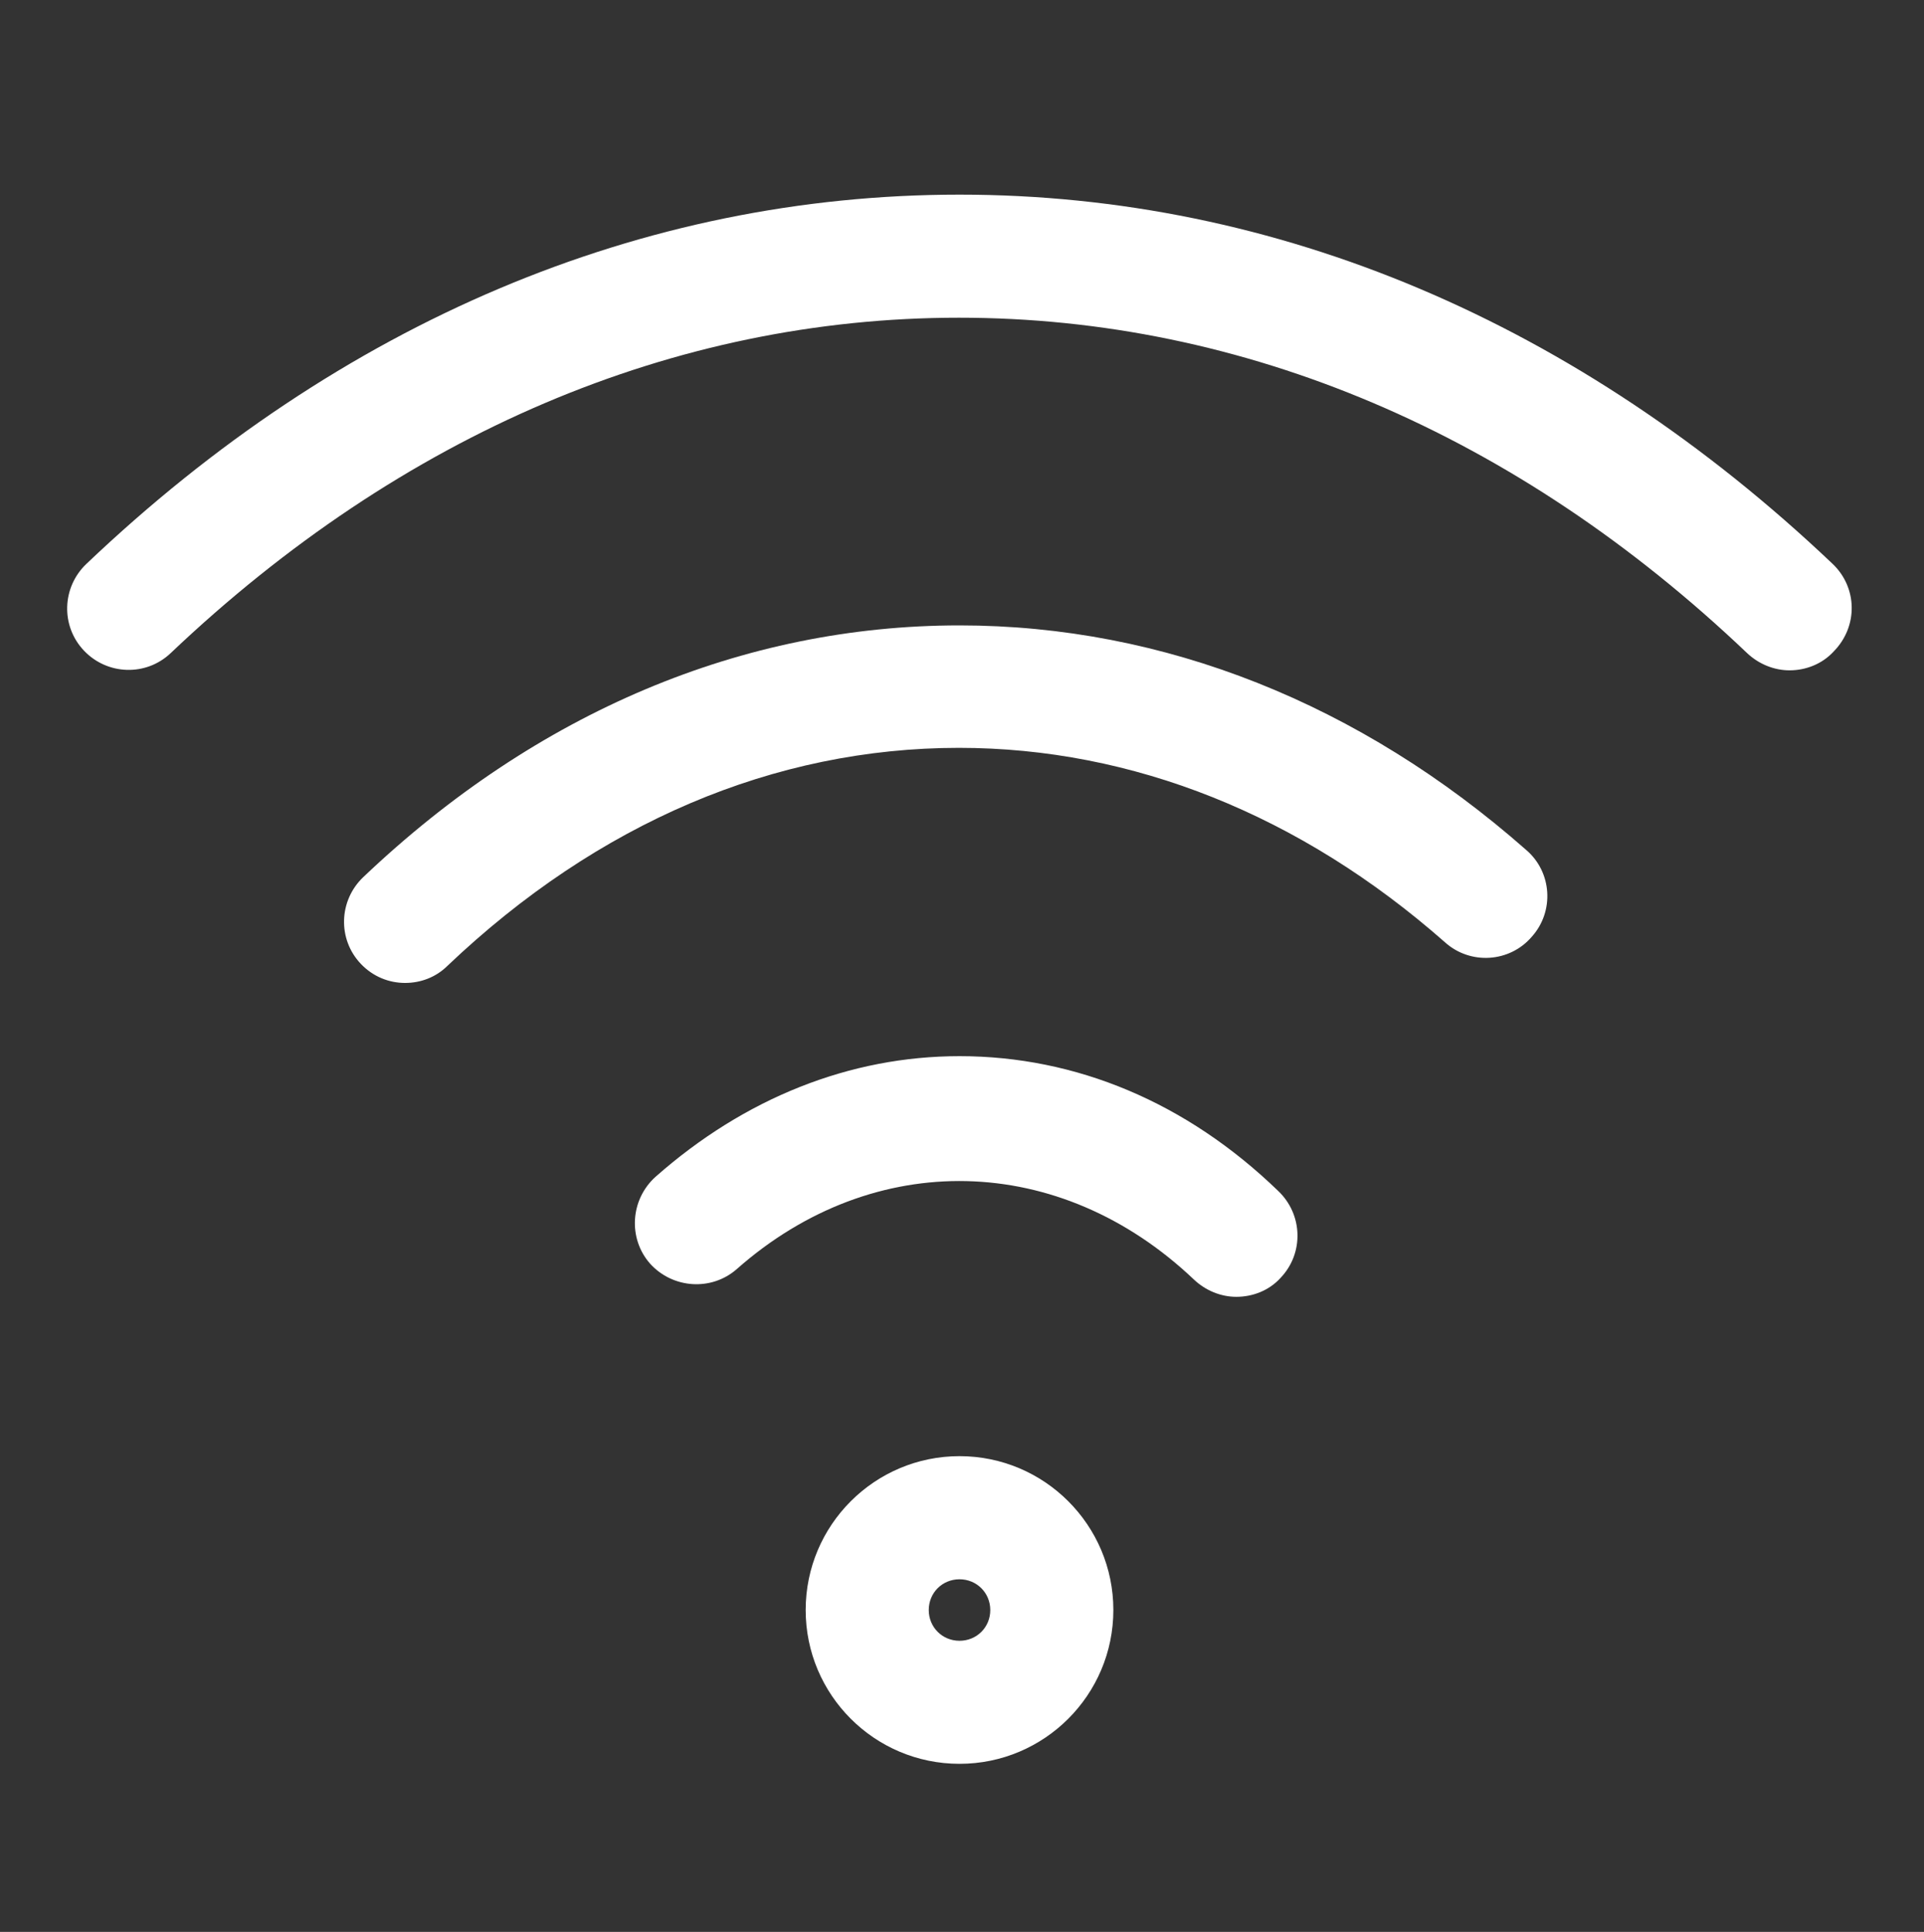 <?xml version="1.0" encoding="utf-8"?>
<!-- Generator: Adobe Illustrator 15.0.0, SVG Export Plug-In . SVG Version: 6.00 Build 0)  -->
<!DOCTYPE svg PUBLIC "-//W3C//DTD SVG 1.1//EN" "http://www.w3.org/Graphics/SVG/1.1/DTD/svg11.dtd">
<svg version="1.1" id="Layer_1" xmlns="http://www.w3.org/2000/svg" xmlns:xlink="http://www.w3.org/1999/xlink" x="0px" y="0px"
	 width="61.92px" height="62.165px" viewBox="0 0 61.92 62.165" enable-background="new 0 0 61.92 62.165" xml:space="preserve">
<rect x="0" y="0" width="61.92" height="62.165" fill="#333333" stroke="none"/>
<g>
	<path fill="#FFFFFF" d="M30.88,46.856c-2.732,0-4.951,2.219-4.951,4.951s2.218,4.949,4.951,4.949c2.732,0,4.951-2.217,4.951-4.949
		C35.832,49.075,33.612,46.856,30.88,46.856z M30.88,52.797c-0.555,0-0.99-0.437-0.99-0.989c0-0.556,0.436-0.99,0.99-0.99
		c0.554,0,0.99,0.437,0.99,0.99C31.871,52.361,31.435,52.797,30.88,52.797z"/>
	<path fill="#FFFFFF" d="M58.979,18.144C50.8,10.381,41.097,6.263,30.88,6.263c-10.218,0-19.92,4.099-28.099,11.881
		c-0.792,0.753-0.831,2-0.079,2.792s2,0.832,2.792,0.079c7.426-7.049,16.198-10.792,25.367-10.792
		c9.167,0,17.941,3.723,25.365,10.792c0.377,0.356,0.873,0.555,1.367,0.555c0.516,0,1.049-0.198,1.426-0.613
		C59.812,20.144,59.771,18.896,58.979,18.144z"/>
	<path fill="#FFFFFF" d="M30.88,20.124c-6.97,0-13.604,2.791-19.188,8.099c-0.792,0.753-0.832,2-0.079,2.792
		c0.396,0.416,0.911,0.614,1.425,0.614c0.495,0,0.99-0.179,1.367-0.555c4.831-4.594,10.515-7.01,16.456-7.01
		c5.583,0,10.99,2.158,15.643,6.257c0.813,0.733,2.08,0.654,2.793-0.178c0.731-0.813,0.654-2.079-0.178-2.792
		C43.771,22.639,37.455,20.124,30.88,20.124z"/>
	<path fill="#FFFFFF" d="M30.88,33.985c-3.525,0-6.911,1.346-9.782,3.881c-0.813,0.732-0.892,1.98-0.179,2.793
		c0.732,0.811,1.98,0.891,2.792,0.178c4.417-3.9,10.397-3.762,14.713,0.336c0.377,0.357,0.871,0.556,1.365,0.556
		c0.517,0,1.051-0.196,1.426-0.612c0.755-0.793,0.714-2.041-0.077-2.793C38.187,35.469,34.623,33.985,30.88,33.985z"/>
</g>
</svg>
